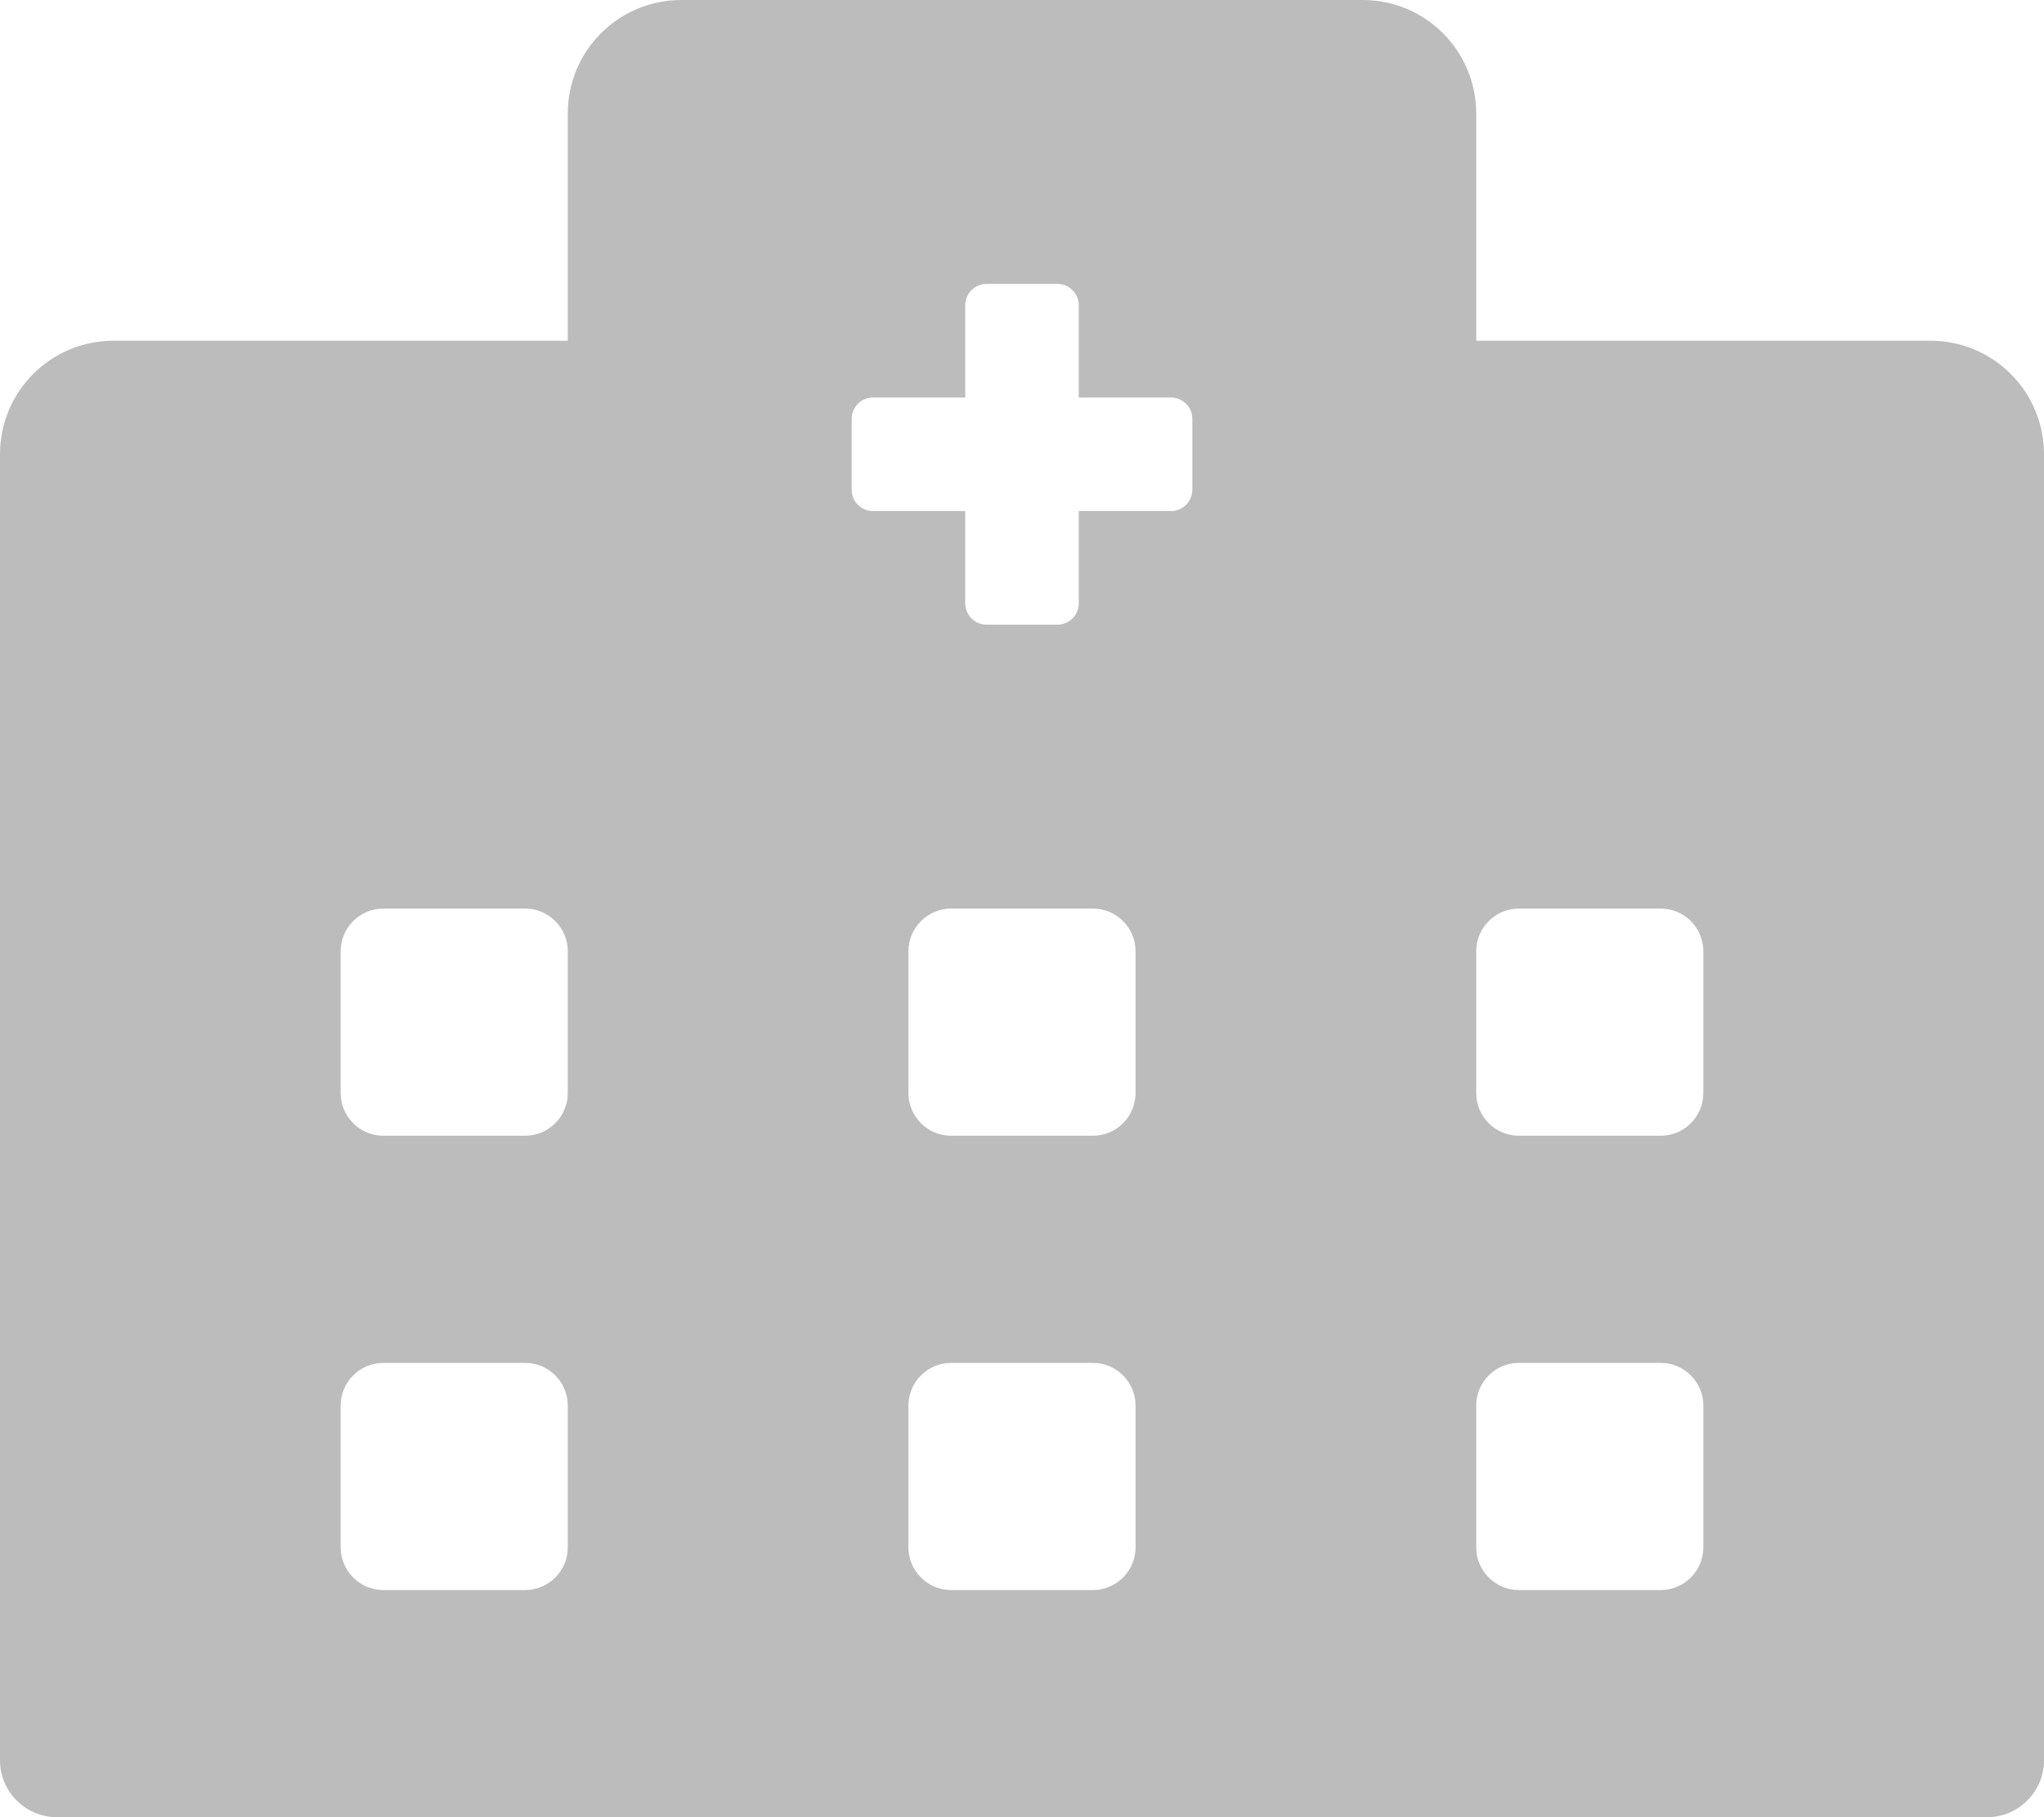 <?xml version="1.0" encoding="UTF-8"?>
<svg width="576px" height="512px" viewBox="0 0 576 512" version="1.1" xmlns="http://www.w3.org/2000/svg" xmlns:xlink="http://www.w3.org/1999/xlink">
    <title>hospital-alt-solid@3x</title>
    <g id="Page-1" stroke="none" stroke-width="1" fill="none" fill-rule="evenodd">
        <g id="Desktop-HD" transform="translate(-271, -174)" fill="#BCBCBC" fill-rule="nonzero">
            <g id="hospital-alt-solid" transform="translate(271, 174)">
                <path d="M544,96 L416,96 L416,32 C416,14.3 401.7,0 384,0 L192,0 C174.3,0 160,14.3 160,32 L160,96 L32,96 C14.3,96 0,110.3 0,128 L0,496 C0,504.8 7.2,512 16,512 L560,512 C568.8,512 576,504.8 576,496 L576,128 C576,110.3 561.7,96 544,96 Z M160,436 C160,442.6 154.6,448 148,448 L108,448 C101.4,448 96,442.6 96,436 L96,396 C96,389.4 101.4,384 108,384 L148,384 C154.6,384 160,389.4 160,396 L160,436 Z M160,308 C160,314.6 154.6,320 148,320 L108,320 C101.4,320 96,314.6 96,308 L96,268 C96,261.4 101.4,256 108,256 L148,256 C154.6,256 160,261.4 160,268 L160,308 Z M320,436 C320,442.6 314.6,448 308,448 L268,448 C261.4,448 256,442.6 256,436 L256,396 C256,389.4 261.4,384 268,384 L308,384 C314.6,384 320,389.4 320,396 L320,436 Z M320,308 C320,314.6 314.6,320 308,320 L268,320 C261.4,320 256,314.6 256,308 L256,268 C256,261.4 261.4,256 268,256 L308,256 C314.6,256 320,261.4 320,268 L320,308 Z M336,138 C336,141.3 333.3,144 330,144 L304,144 L304,170 C304,173.3 301.3,176 298,176 L278,176 C274.7,176 272,173.3 272,170 L272,144 L246,144 C242.7,144 240,141.3 240,138 L240,118 C240,114.7 242.7,112 246,112 L272,112 L272,86 C272,82.7 274.7,80 278,80 L298,80 C301.3,80 304,82.7 304,86 L304,112 L330,112 C333.3,112 336,114.7 336,118 L336,138 Z M480,436 C480,442.6 474.6,448 468,448 L428,448 C421.4,448 416,442.6 416,436 L416,396 C416,389.4 421.4,384 428,384 L468,384 C474.6,384 480,389.4 480,396 L480,436 Z M480,308 C480,314.6 474.6,320 468,320 L428,320 C421.4,320 416,314.6 416,308 L416,268 C416,261.4 421.4,256 428,256 L468,256 C474.6,256 480,261.4 480,268 L480,308 Z" id="Shape"></path>
            </g>
        </g>
    </g>
</svg>